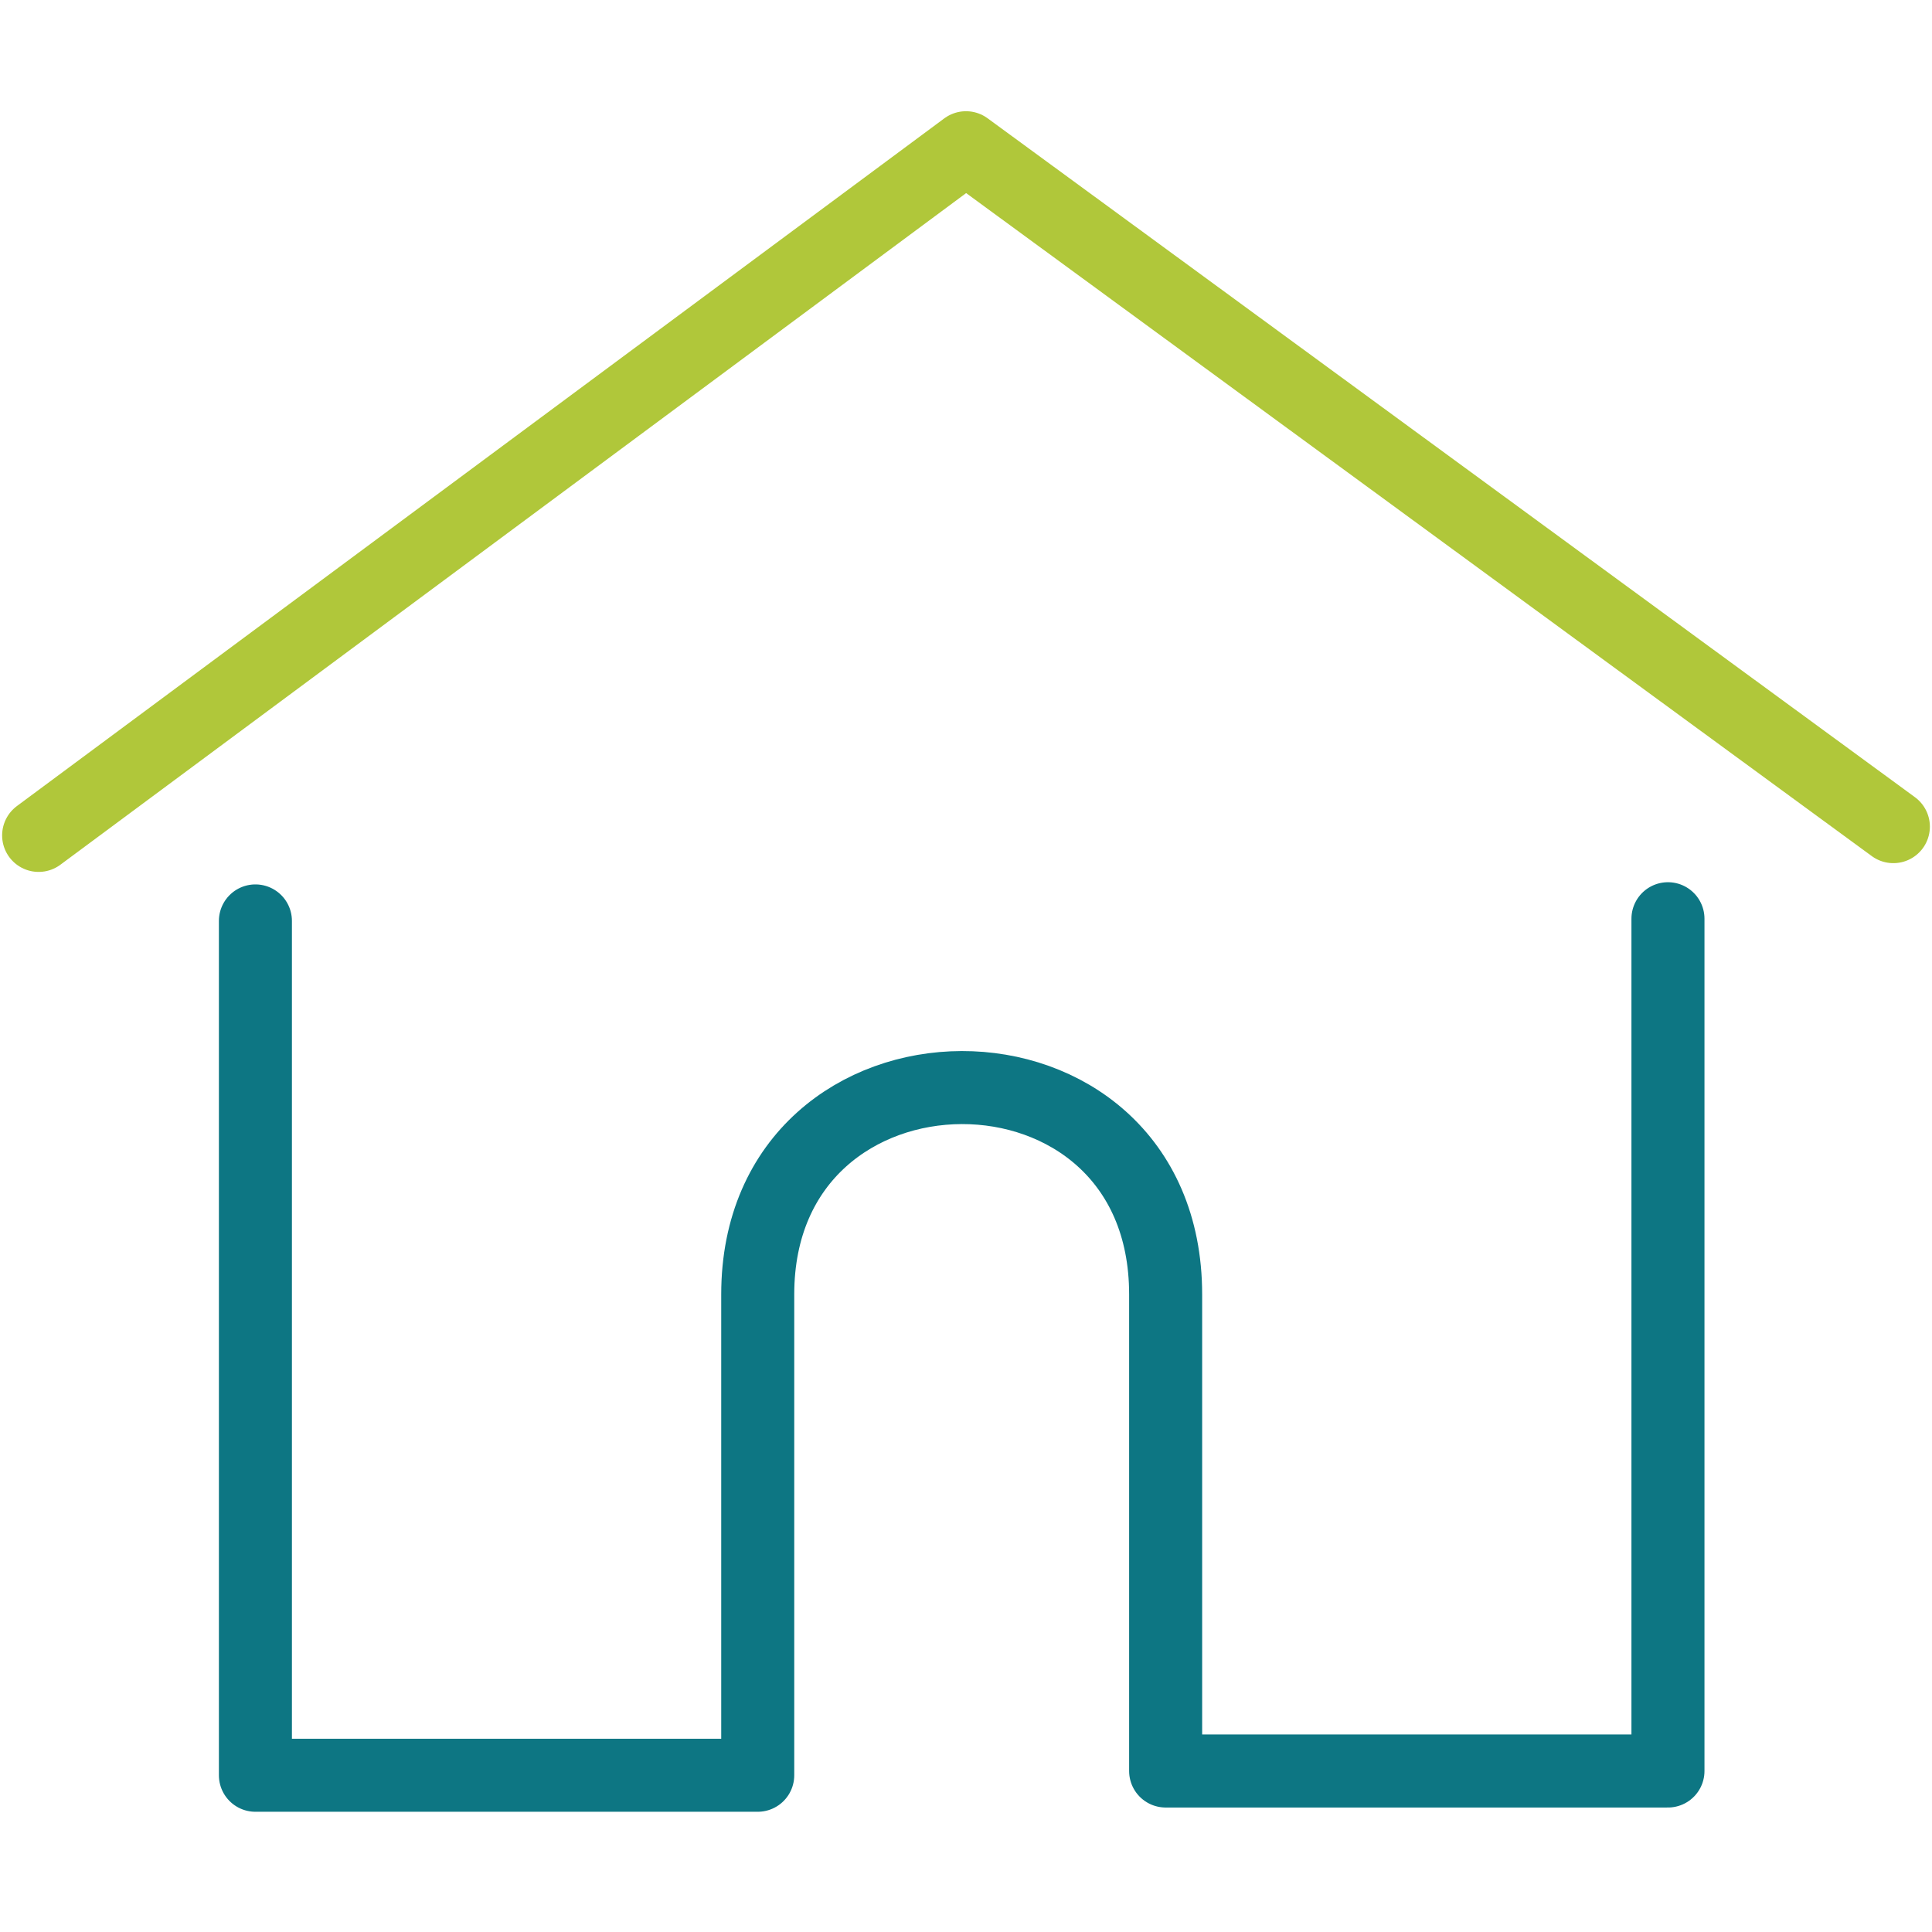 <svg id="Layer_1" data-name="Layer 1" xmlns="http://www.w3.org/2000/svg" viewBox="0 0 150 150"><defs><style>.cls-1,.cls-2{fill:none;stroke-linecap:round;stroke-linejoin:round;stroke-width:5.67px;}.cls-1{stroke:#0d7683;}.cls-2{stroke:#b0c73a;}</style></defs><title>hand-picked</title><path class="cls-1" d="M19.83,71.5v66.33h39V100.5c0-21.33,31.67-21.5,31.67,0v37h39V71.33"/><polyline class="cls-2" points="147 64.18 75 11.47 3 64.86"/></svg>